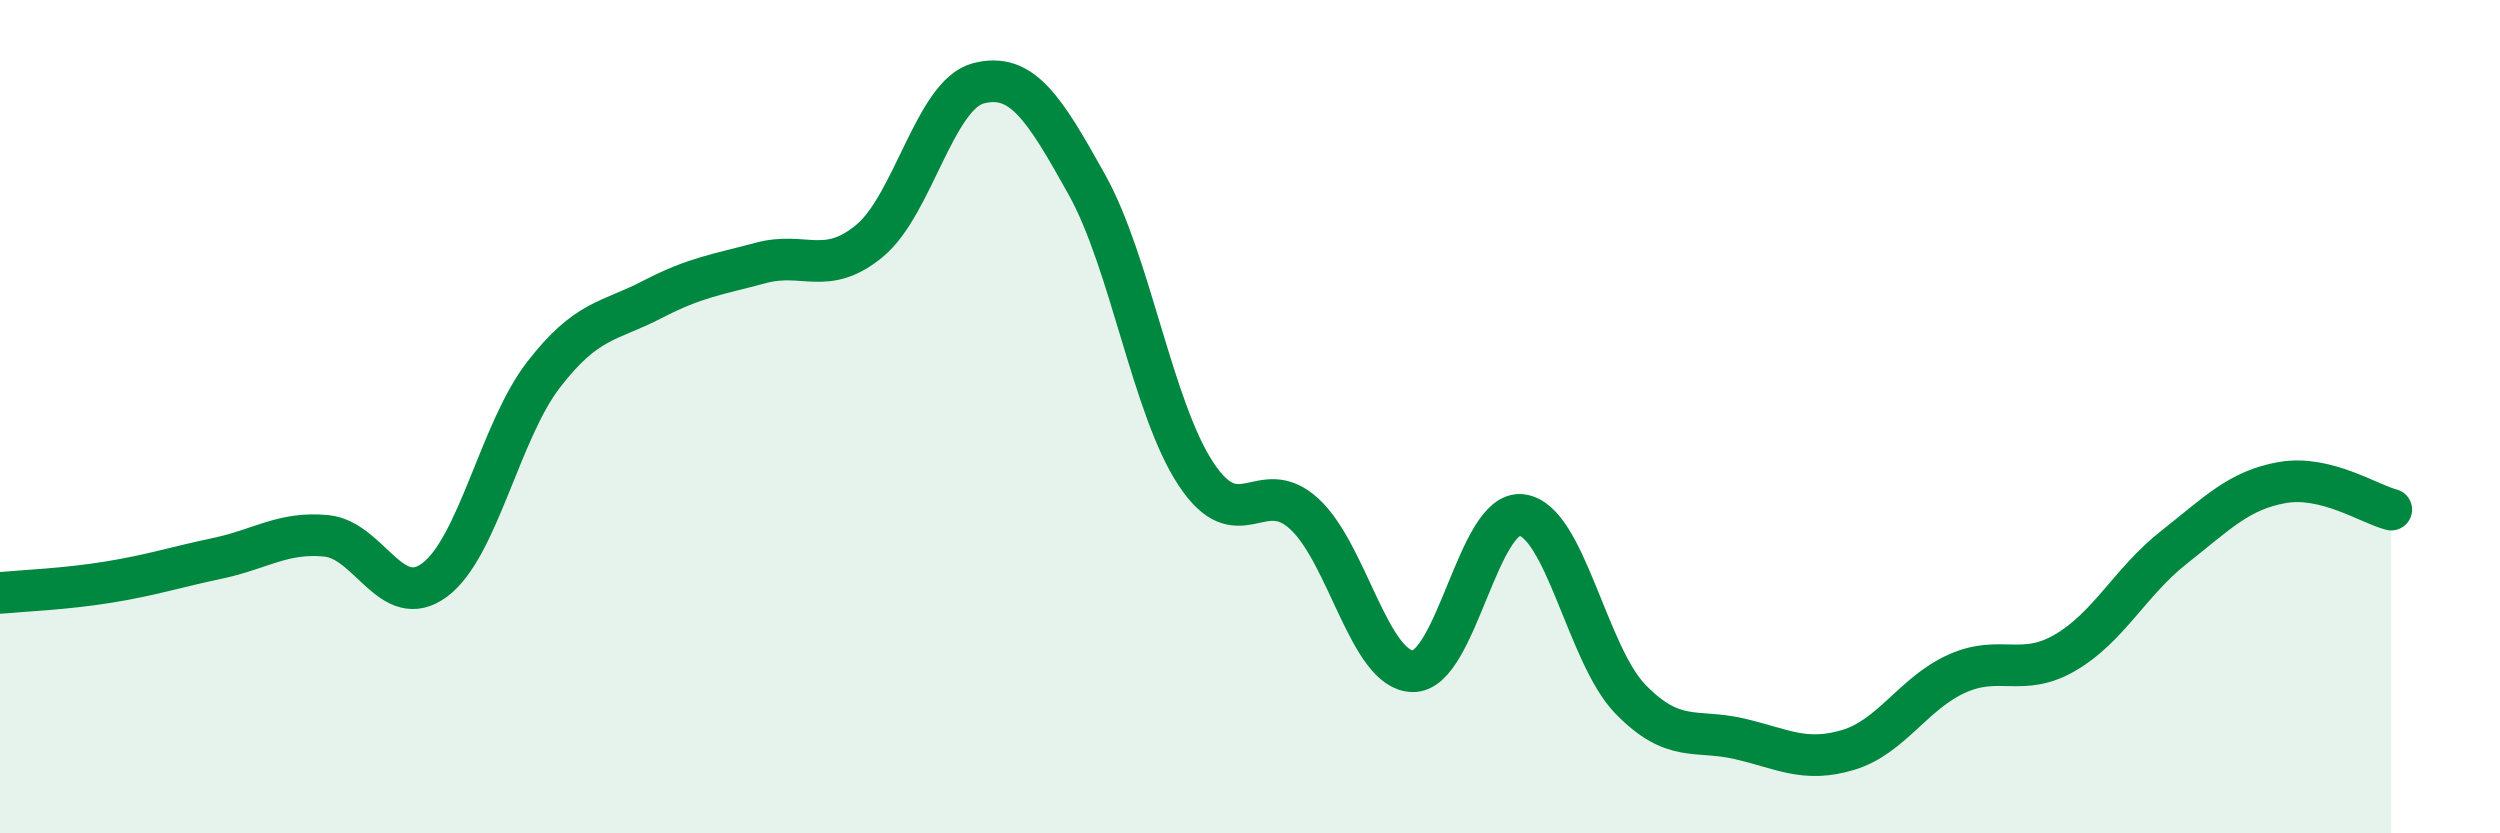 
    <svg width="60" height="20" viewBox="0 0 60 20" xmlns="http://www.w3.org/2000/svg">
      <path
        d="M 0,14.23 C 0.52,14.18 1.57,14.14 2.61,13.97 C 3.65,13.8 4.18,13.62 5.22,13.4 C 6.26,13.18 6.79,12.76 7.83,12.86 C 8.87,12.96 9.39,14.69 10.43,13.92 C 11.47,13.15 12,10.35 13.04,9 C 14.08,7.65 14.61,7.73 15.65,7.19 C 16.69,6.65 17.22,6.59 18.26,6.31 C 19.3,6.03 19.83,6.64 20.87,5.78 C 21.91,4.92 22.44,2.27 23.48,2 C 24.52,1.73 25.05,2.57 26.09,4.44 C 27.13,6.31 27.66,9.79 28.7,11.37 C 29.74,12.95 30.26,11.38 31.3,12.33 C 32.34,13.28 32.87,16.1 33.91,16.11 C 34.95,16.12 35.48,12.23 36.52,12.36 C 37.56,12.49 38.09,15.71 39.13,16.78 C 40.17,17.85 40.7,17.49 41.74,17.73 C 42.78,17.97 43.31,18.31 44.35,18 C 45.39,17.69 45.92,16.64 46.96,16.17 C 48,15.7 48.53,16.27 49.57,15.66 C 50.61,15.05 51.13,13.96 52.17,13.14 C 53.21,12.32 53.74,11.76 54.78,11.58 C 55.82,11.4 56.87,12.1 57.39,12.23L57.39 20L0 20Z"
        fill="#008740"
        opacity="0.1"
        stroke-linecap="round"
        stroke-linejoin="round"
      />
      <path
        d="M 0,14.23 C 0.52,14.18 1.57,14.14 2.61,13.97 C 3.65,13.8 4.18,13.62 5.22,13.4 C 6.26,13.18 6.79,12.76 7.83,12.86 C 8.87,12.96 9.39,14.69 10.43,13.92 C 11.47,13.15 12,10.35 13.04,9 C 14.08,7.65 14.61,7.73 15.65,7.19 C 16.69,6.65 17.22,6.59 18.26,6.31 C 19.3,6.03 19.83,6.64 20.87,5.78 C 21.91,4.92 22.44,2.27 23.48,2 C 24.52,1.73 25.05,2.57 26.09,4.44 C 27.13,6.31 27.66,9.79 28.7,11.37 C 29.74,12.95 30.26,11.38 31.3,12.33 C 32.34,13.28 32.87,16.1 33.91,16.11 C 34.95,16.12 35.48,12.23 36.52,12.36 C 37.56,12.49 38.09,15.71 39.13,16.78 C 40.17,17.85 40.7,17.49 41.74,17.73 C 42.78,17.97 43.31,18.31 44.35,18 C 45.39,17.69 45.92,16.64 46.96,16.17 C 48,15.7 48.53,16.27 49.57,15.66 C 50.61,15.05 51.13,13.96 52.17,13.14 C 53.21,12.32 53.74,11.76 54.78,11.58 C 55.82,11.4 56.87,12.1 57.39,12.23"
        stroke="#008740"
        stroke-width="1"
        fill="none"
        stroke-linecap="round"
        stroke-linejoin="round"
      />
    </svg>
  